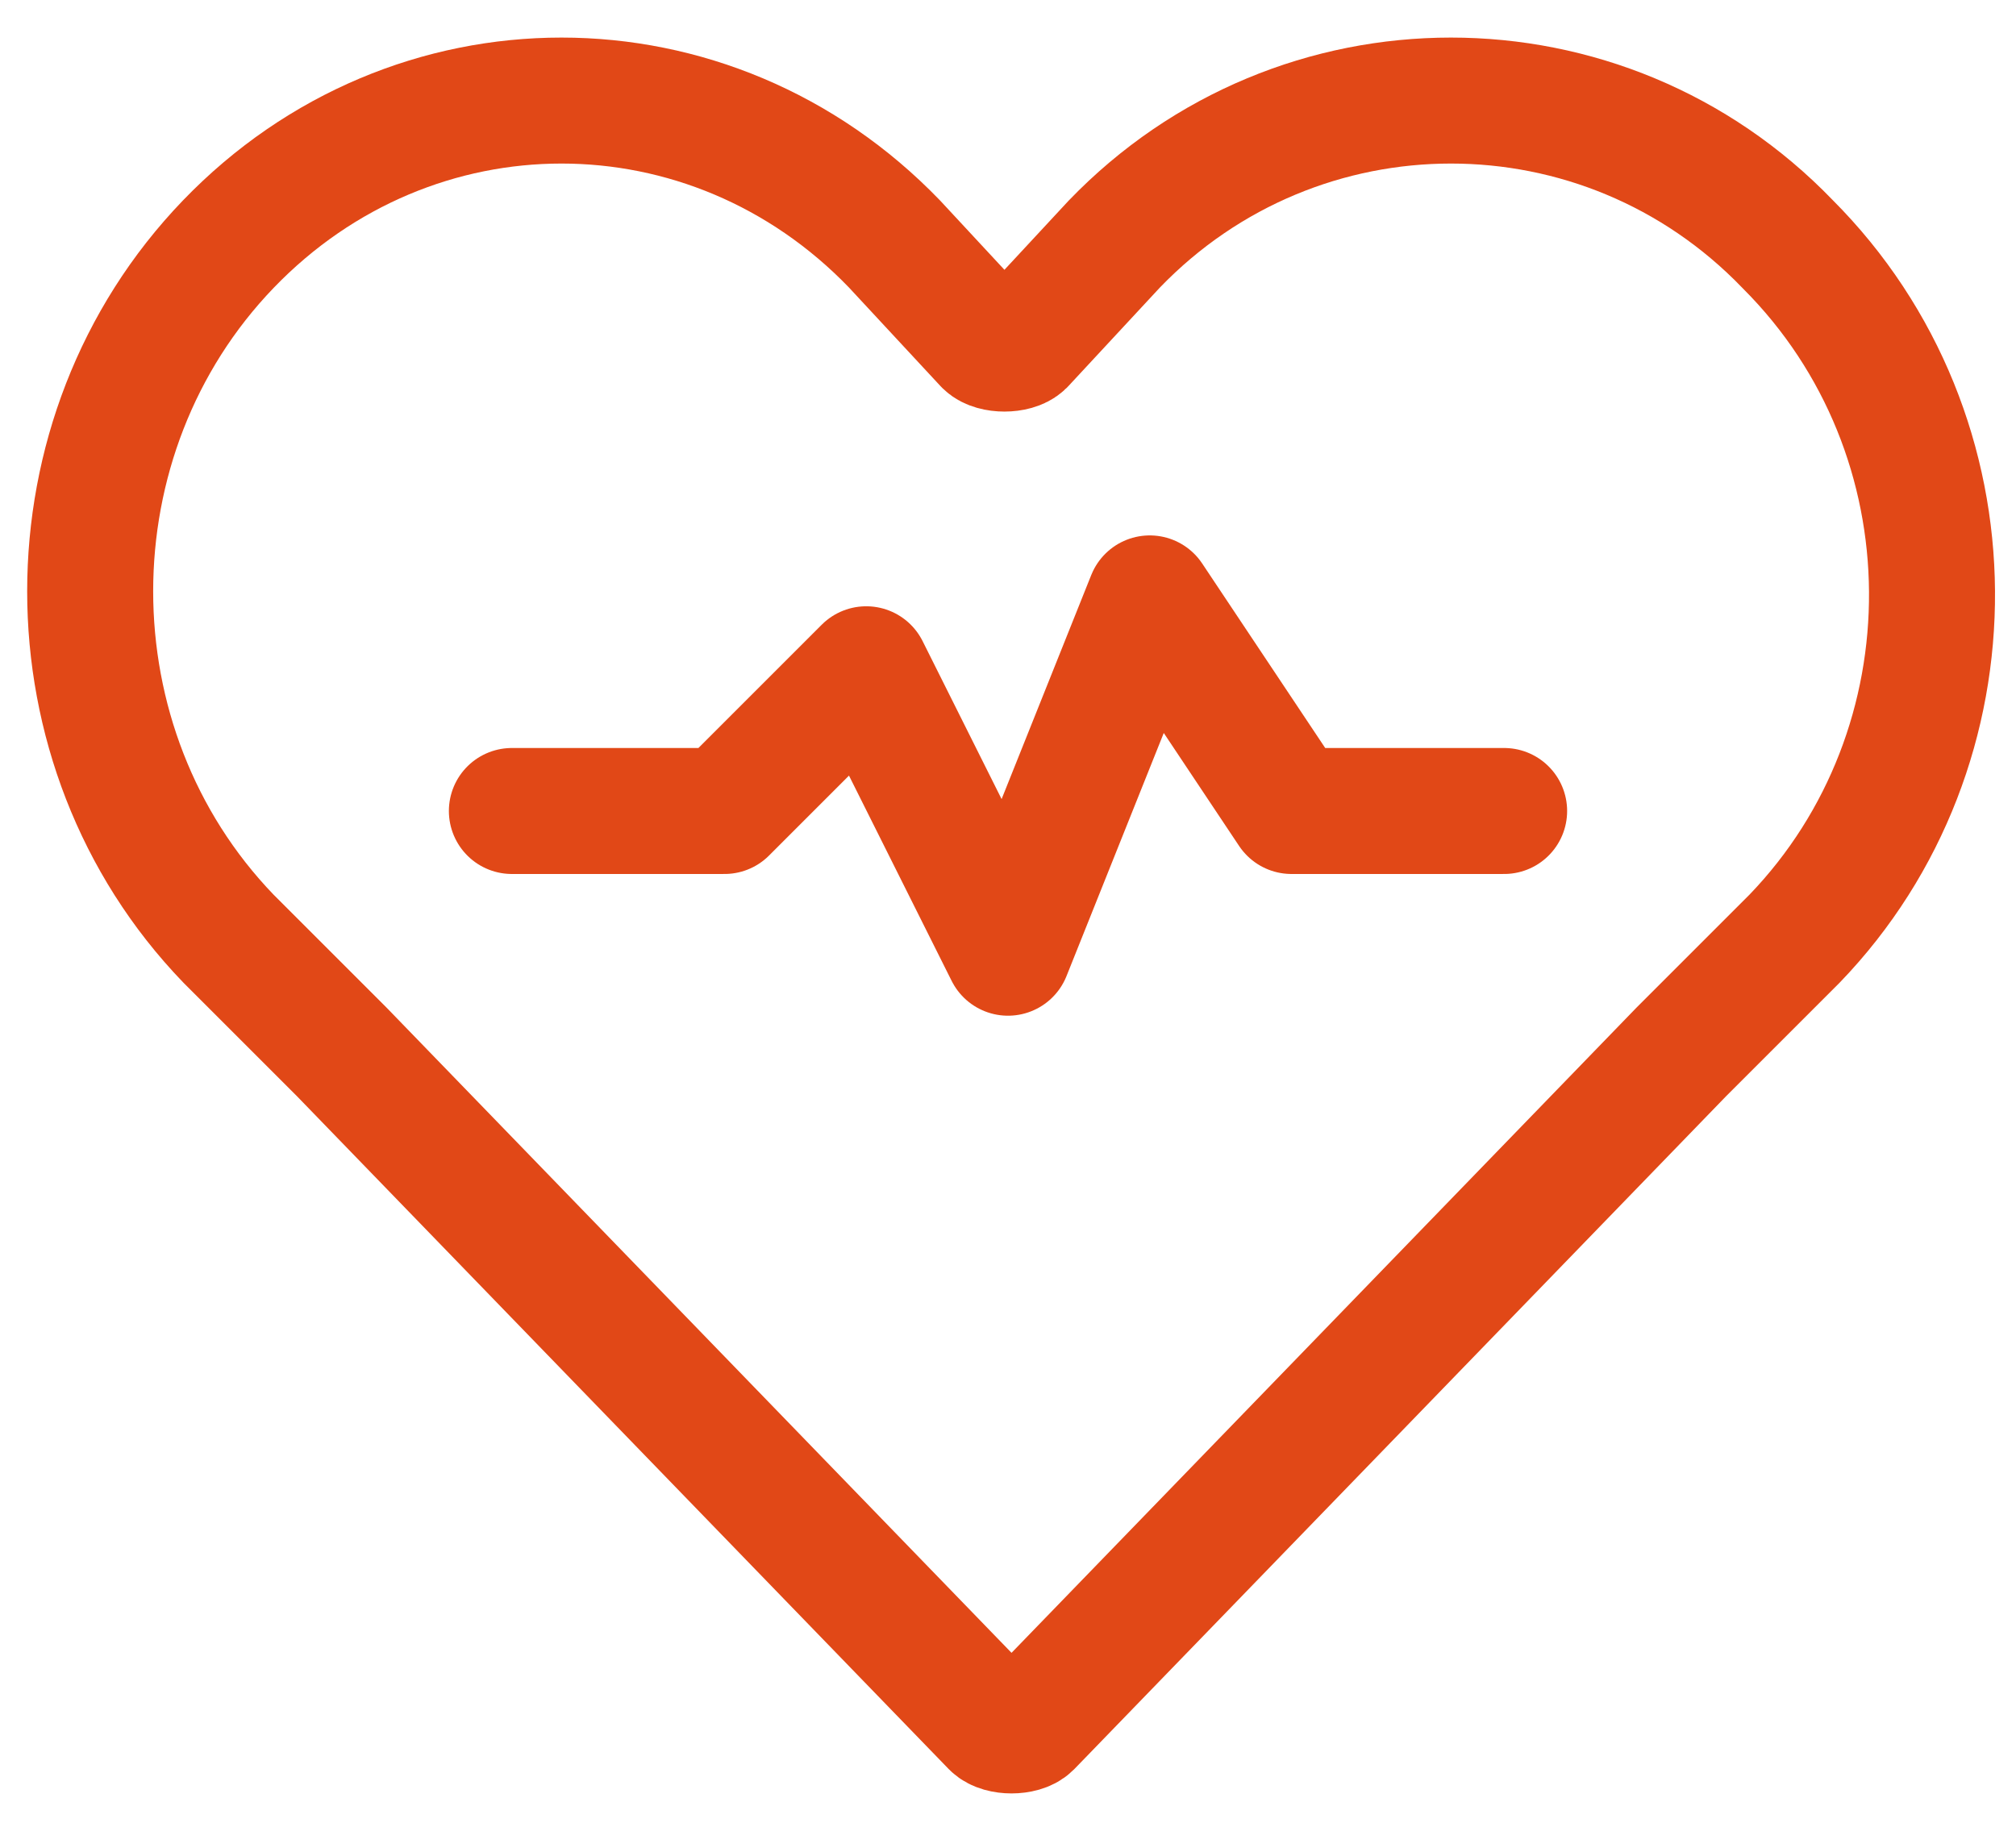 <?xml version="1.0" encoding="UTF-8"?>
<svg width="32px" height="29px" viewBox="0 0 32 29" version="1.1" xmlns="http://www.w3.org/2000/svg" xmlns:xlink="http://www.w3.org/1999/xlink">
    <title>heart</title>
    <defs>
        <filter id="filter-1">
            <feColorMatrix in="SourceGraphic" type="matrix" values="0 0 0 0 0 0 0 0 0 0 0 0 0 0 0 0 0 0 1 0"></feColorMatrix>
        </filter>
    </defs>
    <g id="Page-1" stroke="none" stroke-width="1" fill="none" fill-rule="evenodd" stroke-linecap="round" stroke-linejoin="round">
        <g filter="url(#filter-1)" id="heart">
            <g transform="translate(1, 1)">
                <path d="M27.375,2.875 C24.45,-0.163 19.612,-0.163 16.687,2.875 L15.225,4.45 C15.112,4.562 14.775,4.562 14.662,4.45 L13.2,2.875 C10.275,-0.163 5.55,-0.163 2.625,2.875 C-0.3,5.912 -0.3,10.863 2.625,13.9 L4.425,15.7 L14.775,26.387 C14.887,26.5 15.225,26.5 15.337,26.387 L25.687,15.7 L27.487,13.9 C30.412,10.863 30.412,5.912 27.375,2.875 Z" id="Path" stroke="#E14817" stroke-width="2"></path>
                <polyline id="Path" stroke="#E14817" stroke-width="2" points="7.125 11.875 10.5 11.875 12.75 9.625 15 14.125 17.25 8.5 19.5 11.875 22.875 11.875"></polyline>
            </g>
        </g>
    </g>
</svg>